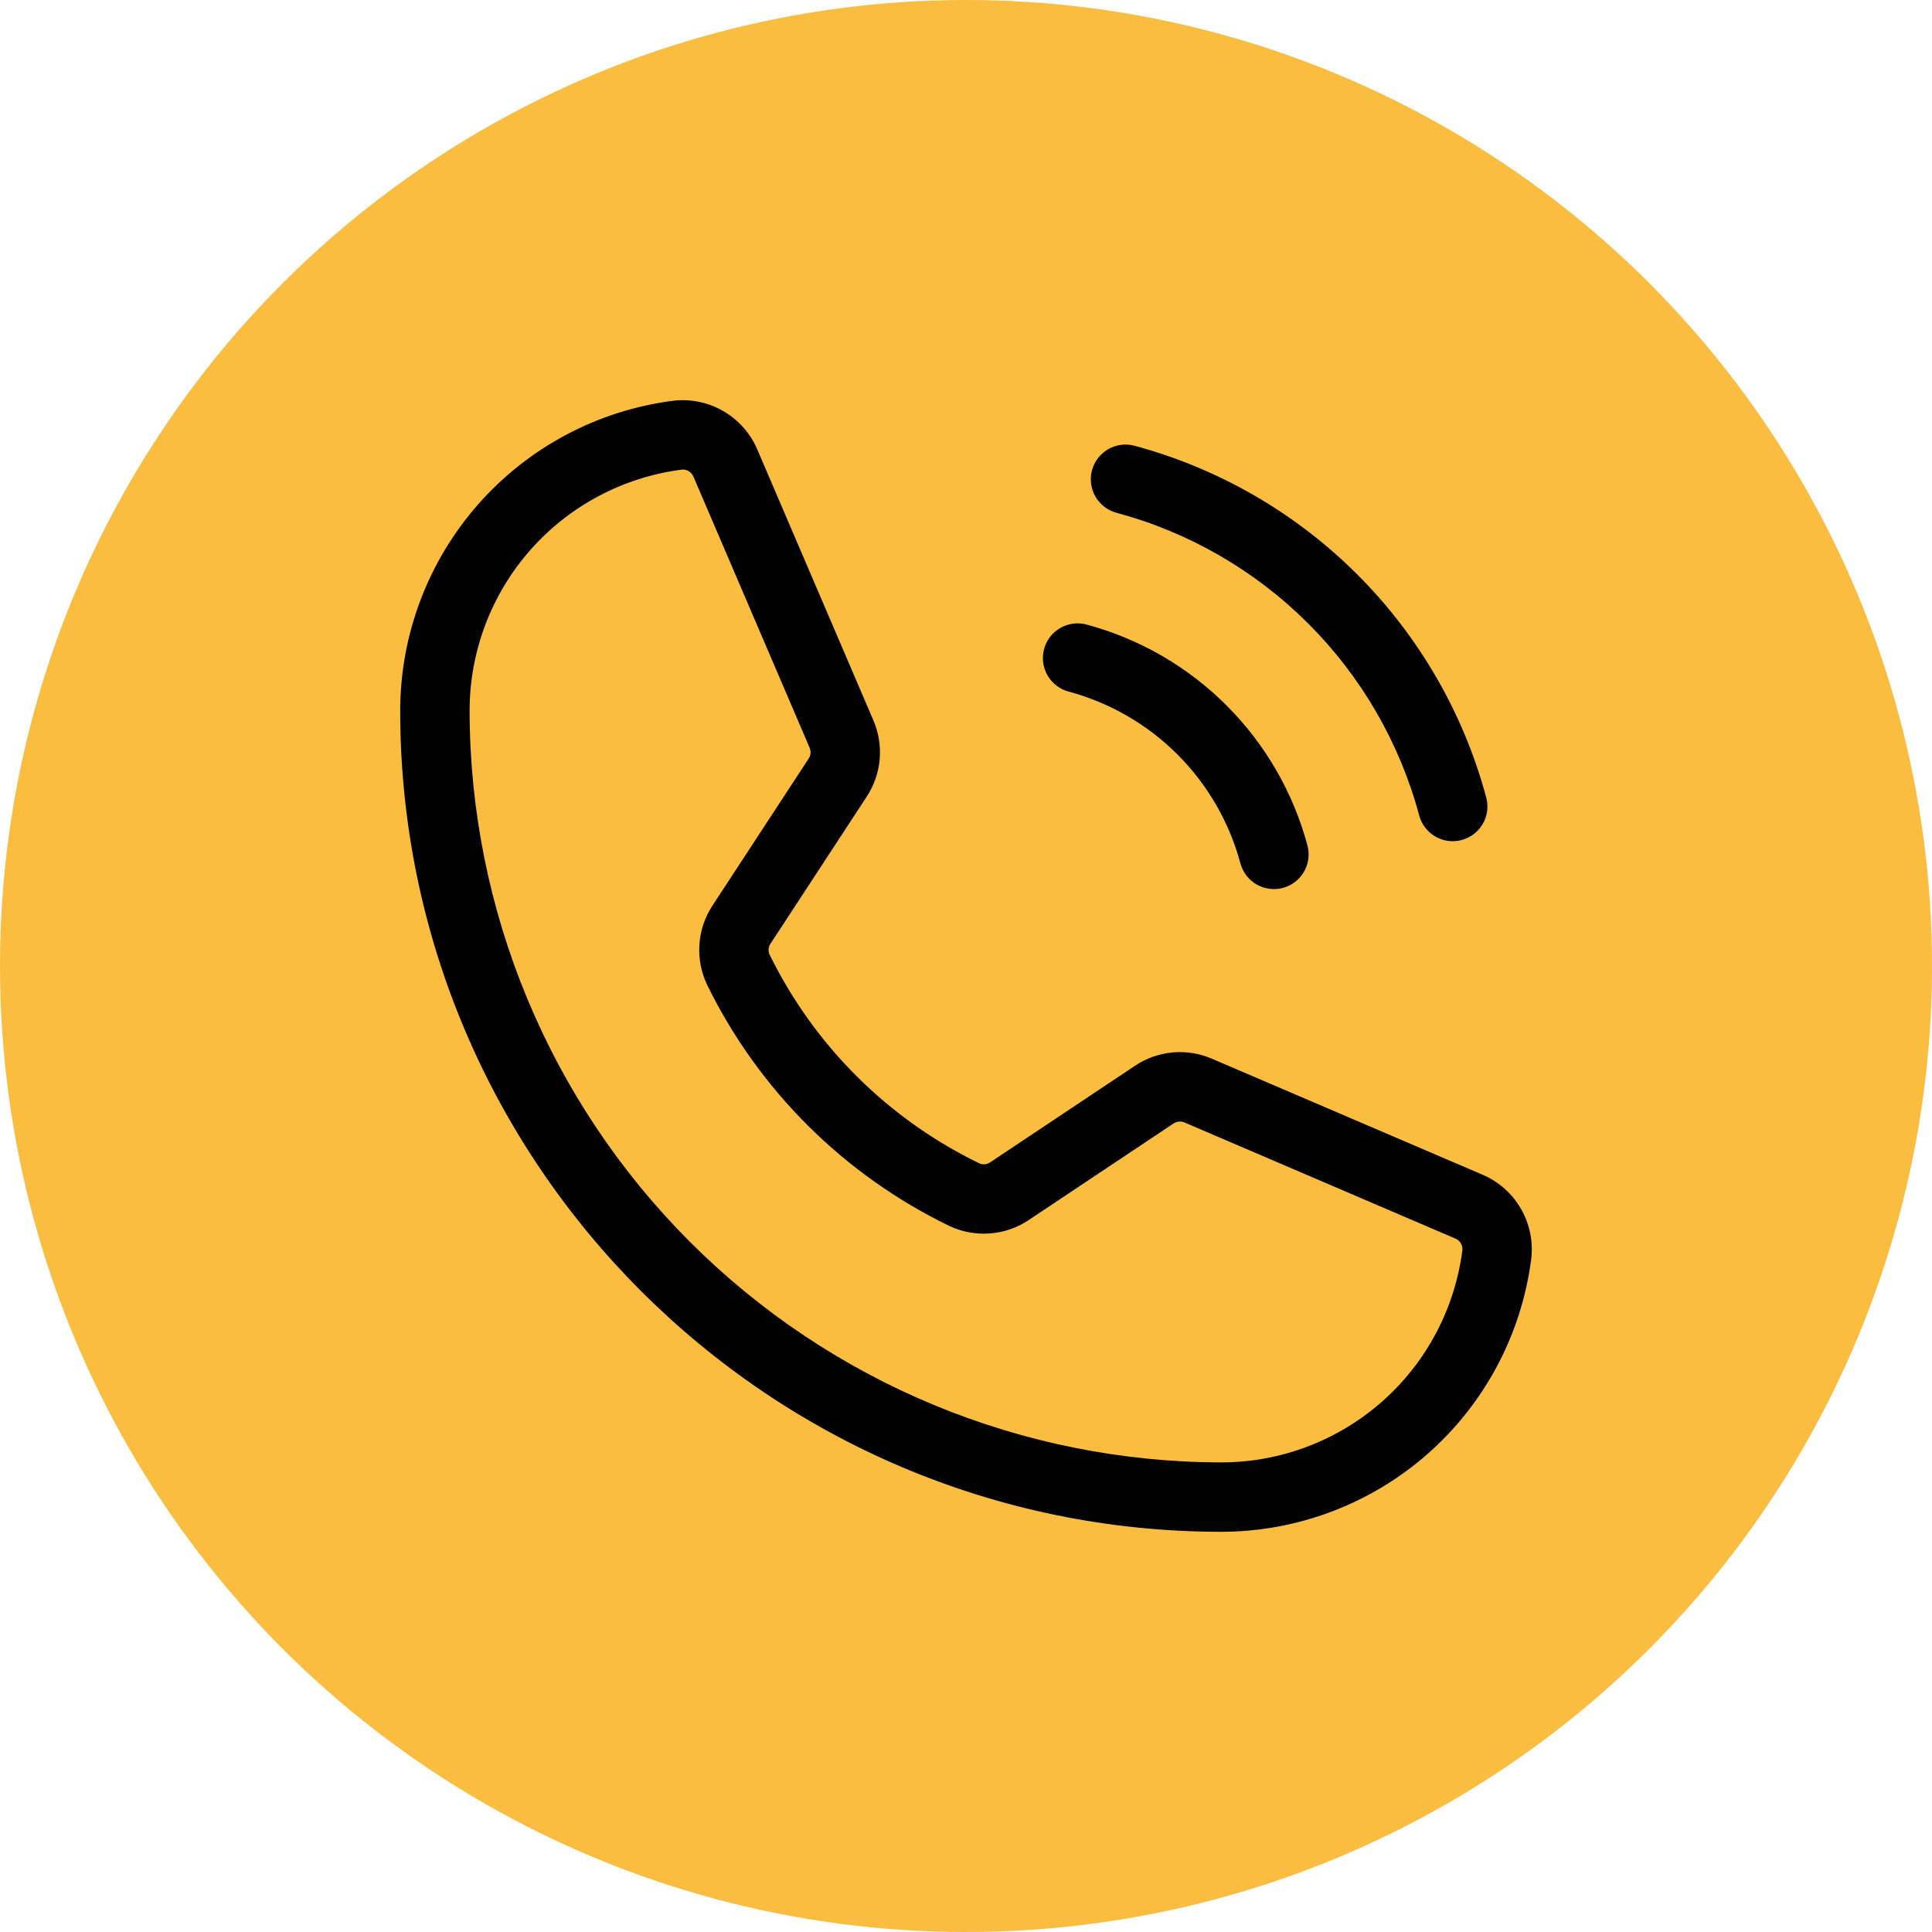 <?xml version="1.0" encoding="UTF-8"?> <svg xmlns="http://www.w3.org/2000/svg" width="140" height="140" viewBox="0 0 140 140" fill="none"> <circle cx="70" cy="70" r="70" fill="#FABD40"></circle> <path d="M79.129 34.081C79.301 33.437 79.723 32.888 80.3 32.554C80.877 32.22 81.563 32.129 82.207 32.3C88.317 33.944 93.888 37.163 98.363 41.637C102.837 46.111 106.056 51.683 107.699 57.793C107.785 58.112 107.806 58.444 107.763 58.772C107.72 59.099 107.612 59.415 107.447 59.701C107.282 59.986 107.062 60.237 106.799 60.438C106.537 60.639 106.238 60.786 105.919 60.871C105.6 60.956 105.268 60.978 104.94 60.935C104.613 60.891 104.297 60.784 104.011 60.619C103.726 60.453 103.475 60.233 103.274 59.971C103.073 59.709 102.926 59.41 102.841 59.091C101.427 53.834 98.657 49.041 94.808 45.192C90.959 41.343 86.166 38.573 80.909 37.159C80.265 36.987 79.715 36.566 79.381 35.989C79.048 35.411 78.957 34.725 79.129 34.081V34.081ZM77.437 50.115C80.421 50.917 83.141 52.49 85.326 54.674C87.51 56.859 89.082 59.579 89.885 62.562C90.057 63.207 90.478 63.756 91.055 64.089C91.632 64.423 92.319 64.514 92.963 64.342C93.607 64.17 94.156 63.749 94.49 63.172C94.824 62.595 94.915 61.909 94.743 61.264C93.712 57.428 91.69 53.929 88.88 51.12C86.071 48.31 82.572 46.288 78.736 45.257C78.091 45.085 77.405 45.175 76.828 45.509C76.25 45.843 75.829 46.393 75.657 47.037C75.485 47.681 75.576 48.368 75.91 48.945C76.244 49.522 76.793 49.943 77.437 50.115ZM110.958 91.232C110.256 96.692 107.59 101.709 103.458 105.347C99.327 108.985 94.012 110.994 88.507 111C55.695 111 29 84.305 29 51.492C29.006 45.988 31.015 40.673 34.653 36.542C38.291 32.41 43.308 29.744 48.768 29.042C50.028 28.89 51.304 29.151 52.404 29.785C53.504 30.418 54.37 31.391 54.871 32.557L63.29 52.202C63.672 53.091 63.828 54.061 63.744 55.025C63.66 55.989 63.337 56.917 62.806 57.727L55.835 68.379C55.756 68.493 55.708 68.626 55.696 68.765C55.684 68.903 55.708 69.043 55.765 69.169V69.17C59 75.769 64.351 81.095 70.964 84.3C71.092 84.358 71.232 84.38 71.371 84.367C71.51 84.354 71.643 84.305 71.757 84.224L82.249 77.228C83.06 76.685 83.994 76.354 84.966 76.264C85.939 76.175 86.918 76.331 87.815 76.717L107.442 85.129C108.609 85.63 109.582 86.496 110.215 87.596C110.849 88.696 111.11 89.972 110.958 91.232H110.958ZM105.968 90.602C105.987 90.424 105.948 90.246 105.856 90.092C105.765 89.939 105.626 89.819 105.461 89.751L85.834 81.339C85.706 81.284 85.566 81.262 85.427 81.275C85.288 81.288 85.154 81.335 85.038 81.412L74.547 88.408C73.705 88.972 72.73 89.308 71.718 89.381C70.707 89.455 69.694 89.265 68.778 88.829C61.15 85.132 54.978 78.988 51.246 71.376C50.809 70.466 50.614 69.458 50.681 68.451C50.747 67.443 51.073 66.469 51.627 65.625L58.599 54.972C58.675 54.857 58.721 54.724 58.733 54.586C58.745 54.448 58.722 54.309 58.668 54.182L50.249 34.538C50.186 34.389 50.082 34.261 49.947 34.169C49.813 34.078 49.656 34.028 49.493 34.026C49.462 34.026 49.43 34.028 49.398 34.032C45.152 34.578 41.251 36.652 38.422 39.865C35.594 43.079 34.032 47.212 34.029 51.492C34.045 65.936 39.79 79.784 50.003 89.997C60.216 100.21 74.064 105.955 88.507 105.971C92.788 105.968 96.921 104.406 100.135 101.577C103.348 98.749 105.422 94.848 105.968 90.602V90.602Z" fill="black"></path> </svg> 